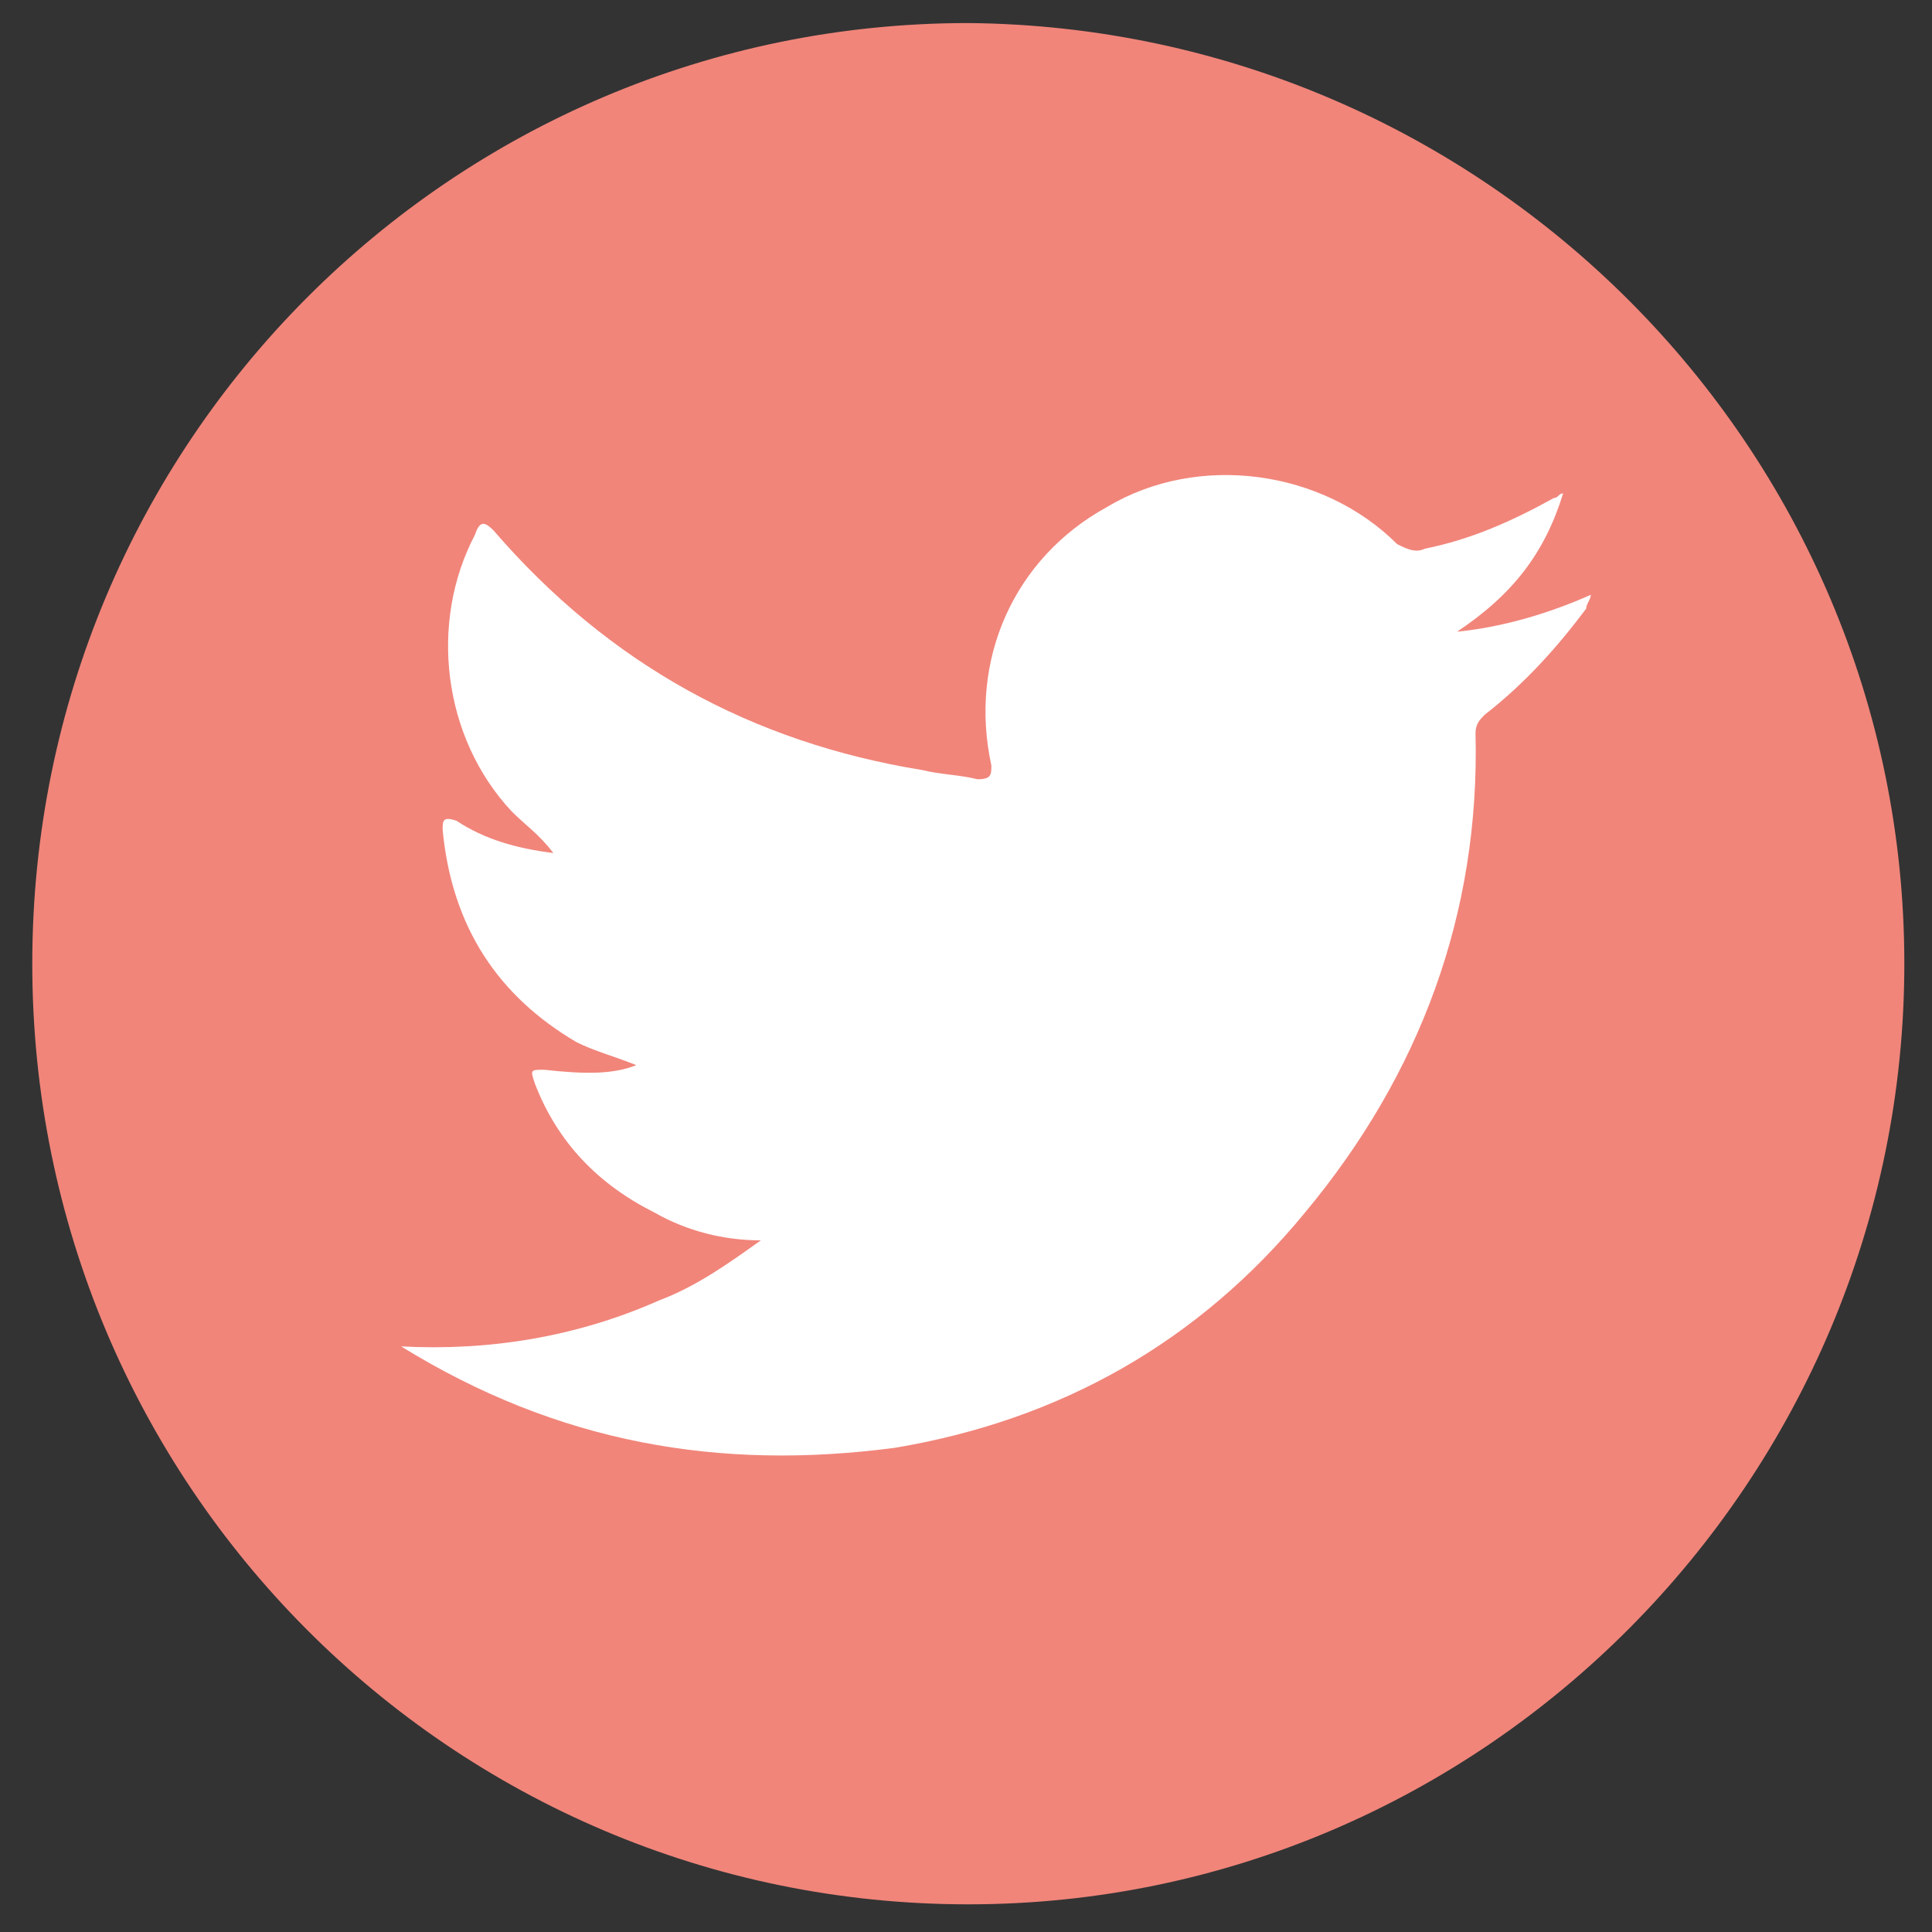 <?xml version="1.0" encoding="utf-8"?>
<!-- Generator: Adobe Illustrator 23.0.5, SVG Export Plug-In . SVG Version: 6.00 Build 0)  -->
<svg version="1.1" id="Layer_1" xmlns="http://www.w3.org/2000/svg" xmlns:xlink="http://www.w3.org/1999/xlink" x="0px" y="0px"
	 viewBox="0 0 4.19 4.19" style="enable-background:new 0 0 4.19 4.19;" xml:space="preserve">
<rect x="0" y="0" width="4.19" height="4.19" fill="#333333" stroke="none"/>
<style type="text/css">
	.st0{fill:#F1857A;}
	.st1{fill-rule:evenodd;clip-rule:evenodd;fill:#FFFFFF;}
</style>
<g>
	<path class="st0" d="M4.13,2.09c0,1.12-0.91,2.04-2.03,2.04S0.07,3.22,0.07,2.09S0.98,0.05,2.1,0.05C3.22,0.06,4.13,0.97,4.13,2.09
		z"/>
	<g>
		<path class="st1" d="M0.87,2.92c0.19,0.01,0.38-0.02,0.56-0.1c0.08-0.03,0.15-0.08,0.22-0.13c-0.08,0-0.16-0.02-0.23-0.06
			C1.3,2.57,1.21,2.48,1.16,2.35C1.15,2.32,1.15,2.32,1.18,2.32c0.09,0.01,0.15,0.01,0.2-0.01C1.33,2.29,1.29,2.28,1.25,2.26
			C1.08,2.16,0.98,2.01,0.96,1.8c0-0.02,0-0.03,0.03-0.02C1.05,1.82,1.12,1.84,1.2,1.85C1.17,1.81,1.14,1.79,1.11,1.76
			C0.96,1.6,0.93,1.35,1.03,1.16c0.01-0.03,0.02-0.03,0.04-0.01C1.32,1.44,1.63,1.61,2,1.67c0.04,0.01,0.08,0.01,0.12,0.02
			c0.03,0,0.03-0.01,0.03-0.03C2.1,1.43,2.2,1.21,2.4,1.1c0.2-0.12,0.47-0.08,0.63,0.08C3.05,1.19,3.07,1.2,3.09,1.19
			c0.1-0.02,0.19-0.06,0.28-0.11c0.01,0,0.01-0.01,0.02-0.01C3.35,1.2,3.28,1.29,3.16,1.37c0.1-0.01,0.2-0.04,0.29-0.08
			c0,0.01-0.01,0.02-0.01,0.03C3.38,1.4,3.31,1.48,3.22,1.55C3.21,1.56,3.2,1.57,3.2,1.59c0.01,0.39-0.12,0.74-0.37,1.04
			C2.6,2.91,2.3,3.08,1.94,3.14C1.56,3.19,1.21,3.13,0.87,2.92L0.87,2.92z"/>
	</g>
</g>
</svg>
